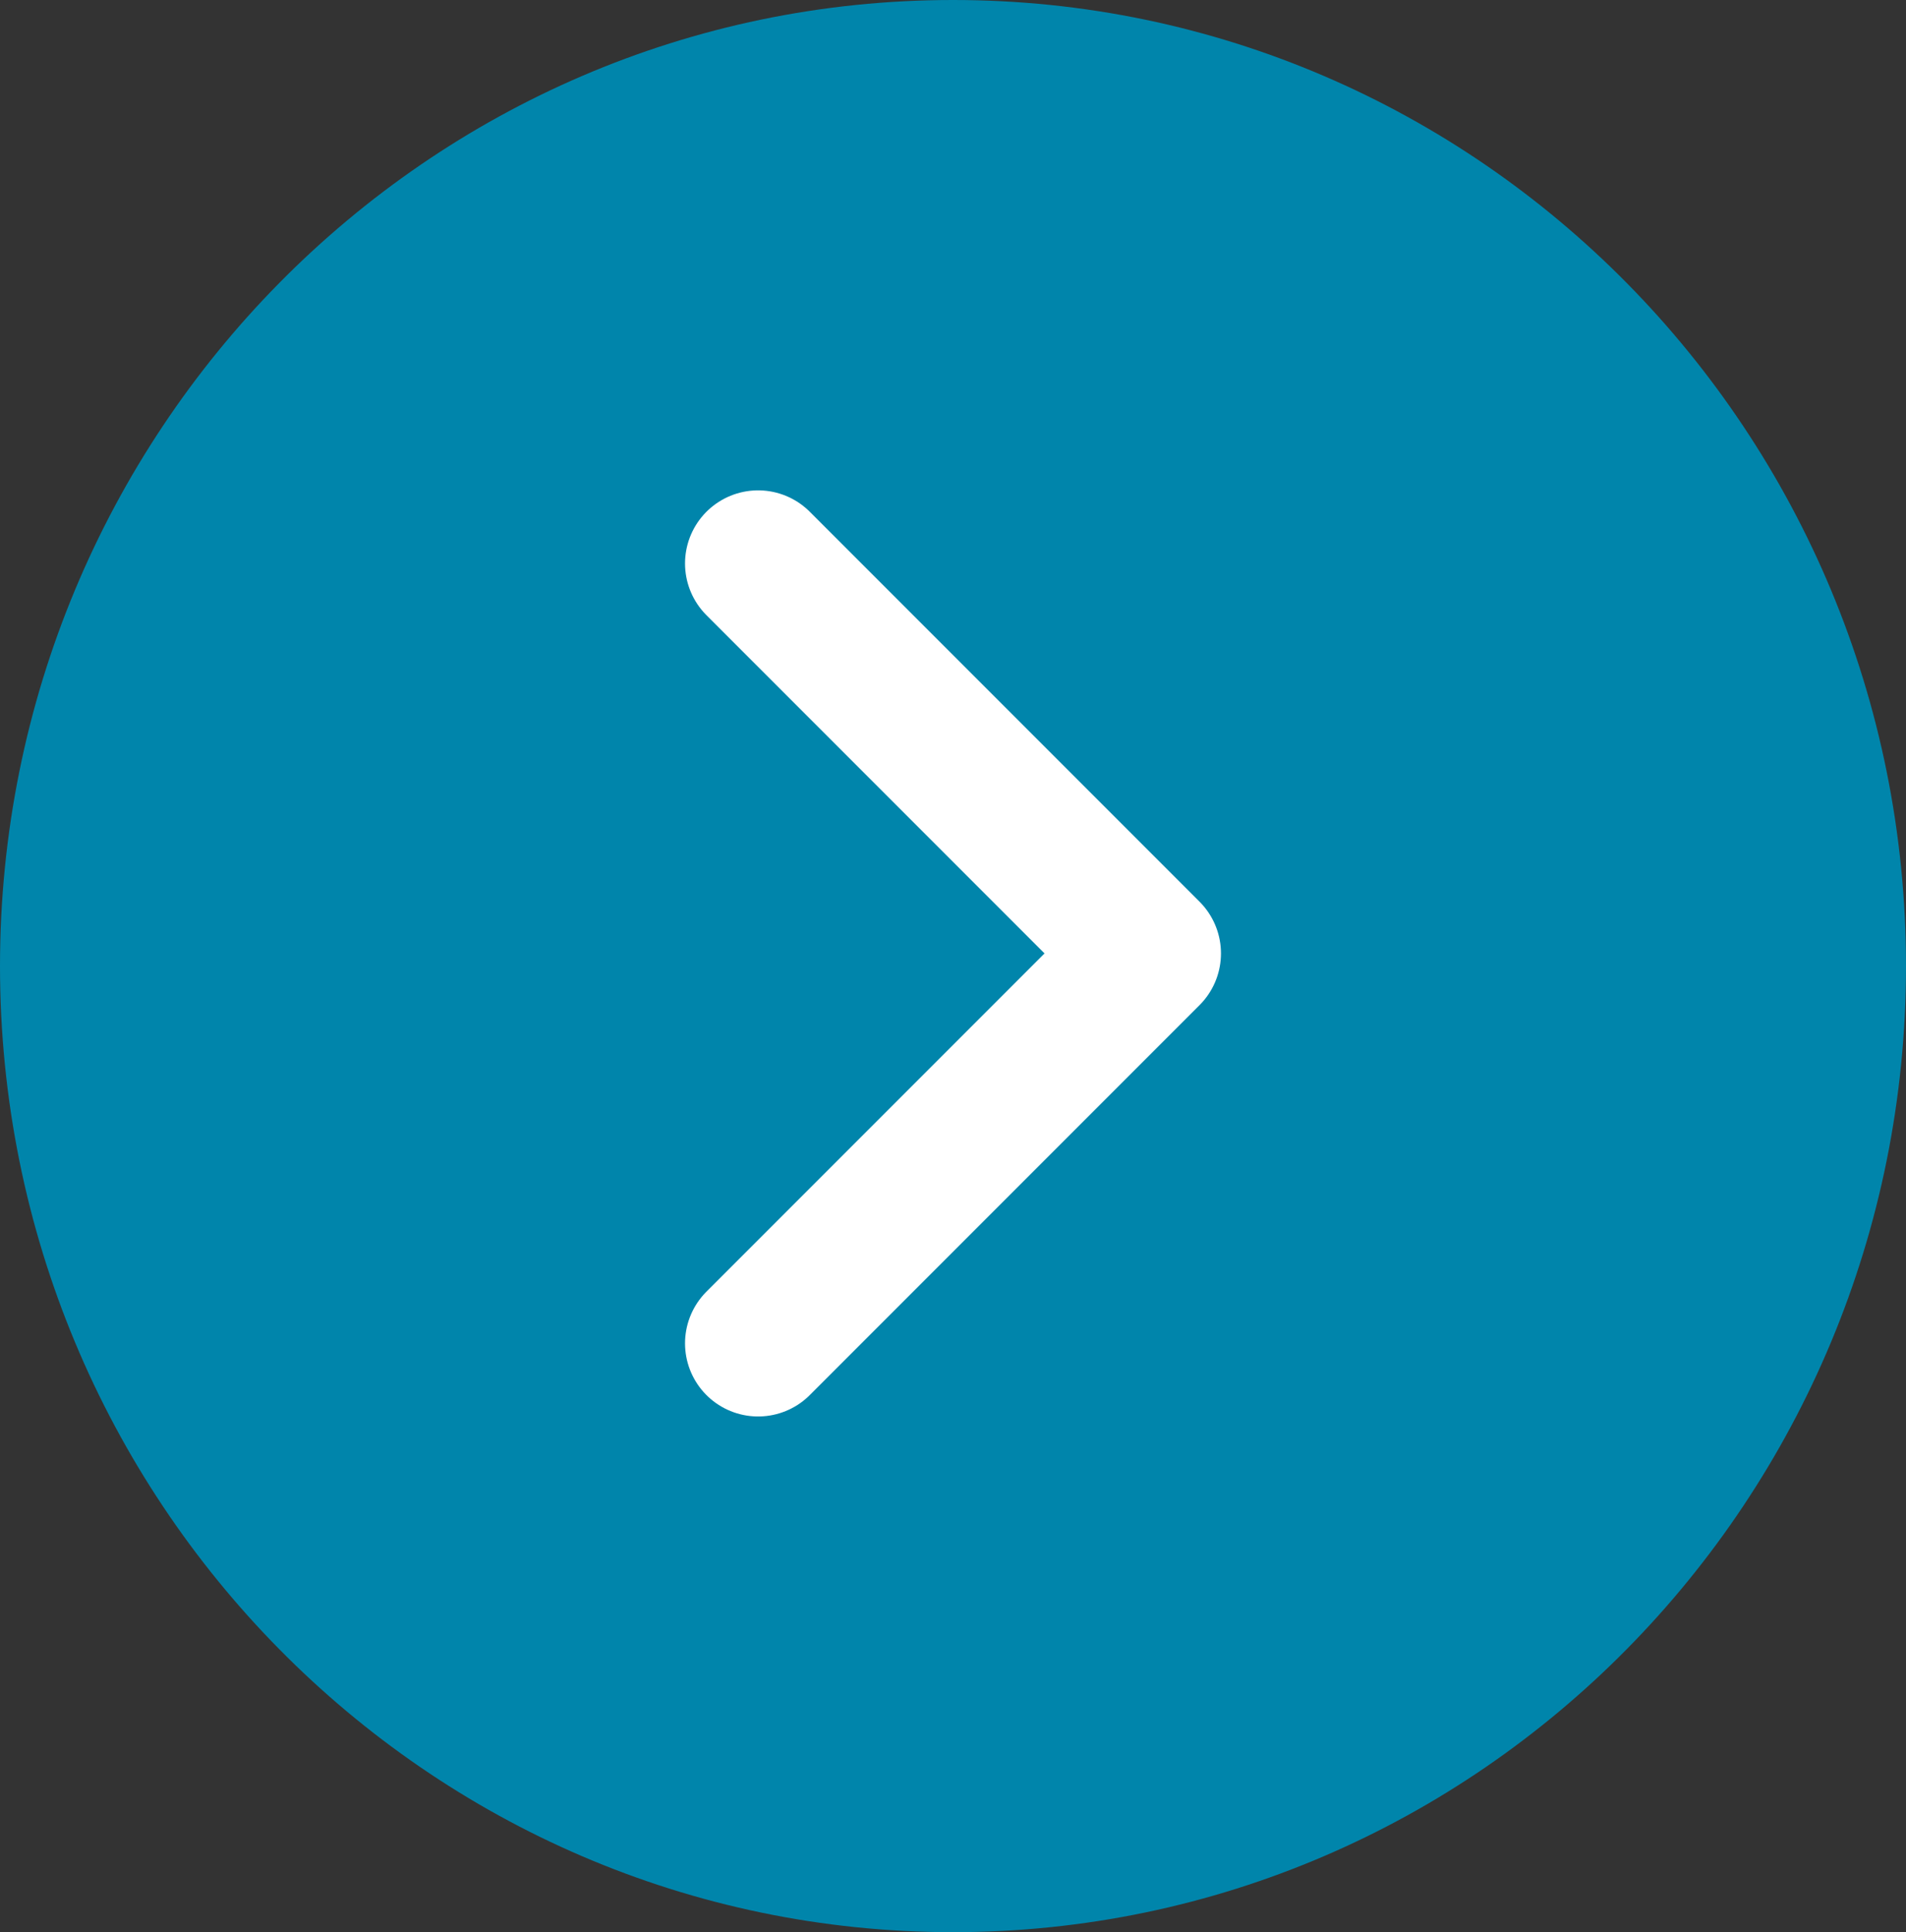 <?xml version="1.0" encoding="UTF-8"?>
<svg id="Layer_2" data-name="Layer 2" xmlns="http://www.w3.org/2000/svg" viewBox="0 0 19.56 19.82">
  <rect x="0" y="0" width="19.56" height="19.82" fill="#333333" stroke="none"/>
  <defs>
    <style>
      .cls-1 {
        stroke: #fff;
        stroke-linecap: round;
        stroke-linejoin: round;
        stroke-width: 1.5px;
      }

      .cls-1, .cls-2 {
        fill: #0085ab;
      }
    </style>
  </defs>
  <g id="Layer_1-2" data-name="Layer 1">
    <path class="cls-2" d="M9.78,19.82c5.4,0,9.78-4.44,9.78-9.91S15.18,0,9.78,0,0,4.44,0,9.91s4.38,9.91,9.78,9.91Z"/>
    <path class="cls-1" d="M7.78,13.78l4-4-4-4"/>
  </g>
</svg>
